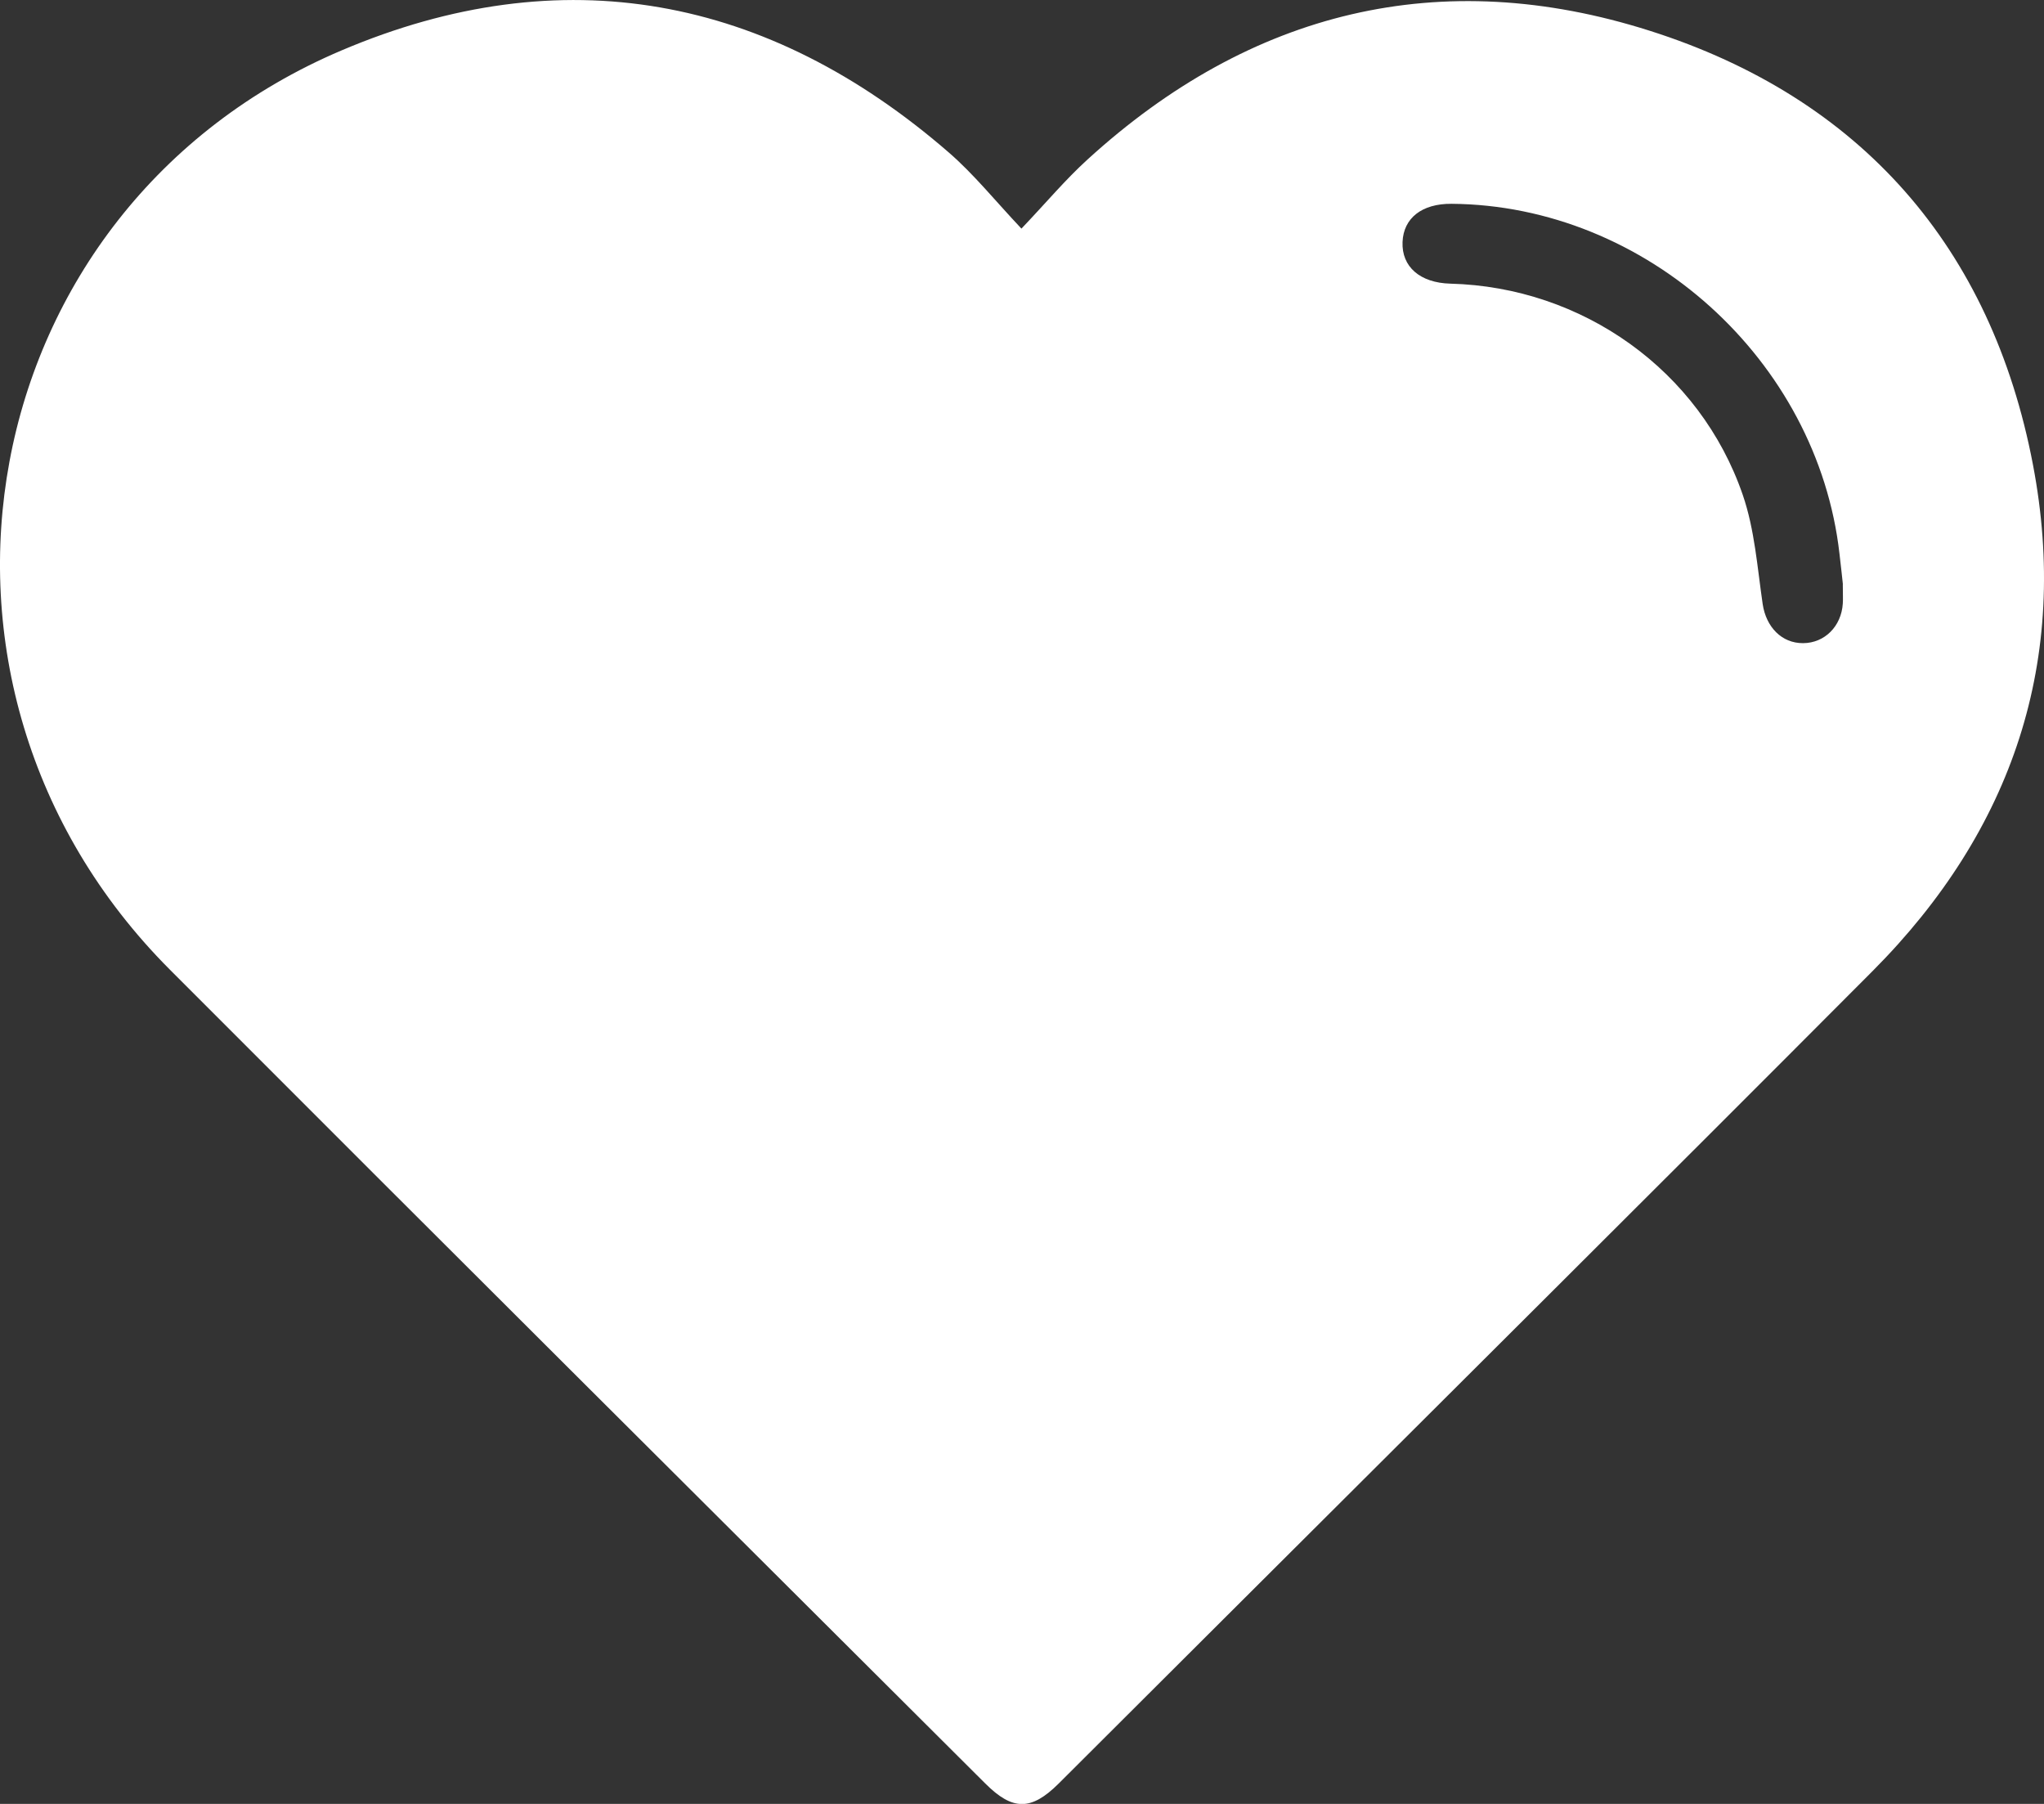 <?xml version="1.0" encoding="UTF-8"?> <svg xmlns="http://www.w3.org/2000/svg" width="51" height="45" viewBox="0 0 51 45" fill="none"><rect x="0" y="0" width="51" height="45" fill="#333333" stroke="none"/><g clip-path="url(#clip0_636_2702)"><path d="M25.486 5.703C26.104 5.054 26.587 4.476 27.139 3.975C31.204 0.269 35.941 -0.893 41.162 0.767C46.43 2.441 49.691 6.172 50.725 11.595C51.65 16.449 50.226 20.706 46.729 24.218C41.327 29.639 35.898 35.032 30.479 40.439C29.126 41.79 27.77 43.143 26.414 44.493C25.73 45.173 25.267 45.173 24.586 44.493C17.8 37.725 11.004 30.967 4.235 24.185C-2.896 17.038 -0.727 5.183 8.528 1.255C14.018 -1.076 19.151 -0.12 23.675 3.805C24.3 4.347 24.825 5.002 25.486 5.703ZM45.982 14.576C45.963 14.406 45.933 14.11 45.897 13.814C45.348 8.979 41.069 5.12 36.216 5.084C35.48 5.079 35.019 5.438 34.995 6.037C34.97 6.654 35.431 7.056 36.188 7.076C39.482 7.161 42.417 9.24 43.484 12.346C43.781 13.209 43.847 14.156 43.981 15.071C44.066 15.638 44.453 16.049 44.991 16.044C45.527 16.041 45.944 15.625 45.98 15.055C45.988 14.94 45.98 14.822 45.98 14.576H45.982Z" fill="white"></path></g><defs><clipPath id="clip0_636_2702"><rect width="51" height="45" fill="white"></rect></clipPath></defs></svg> 